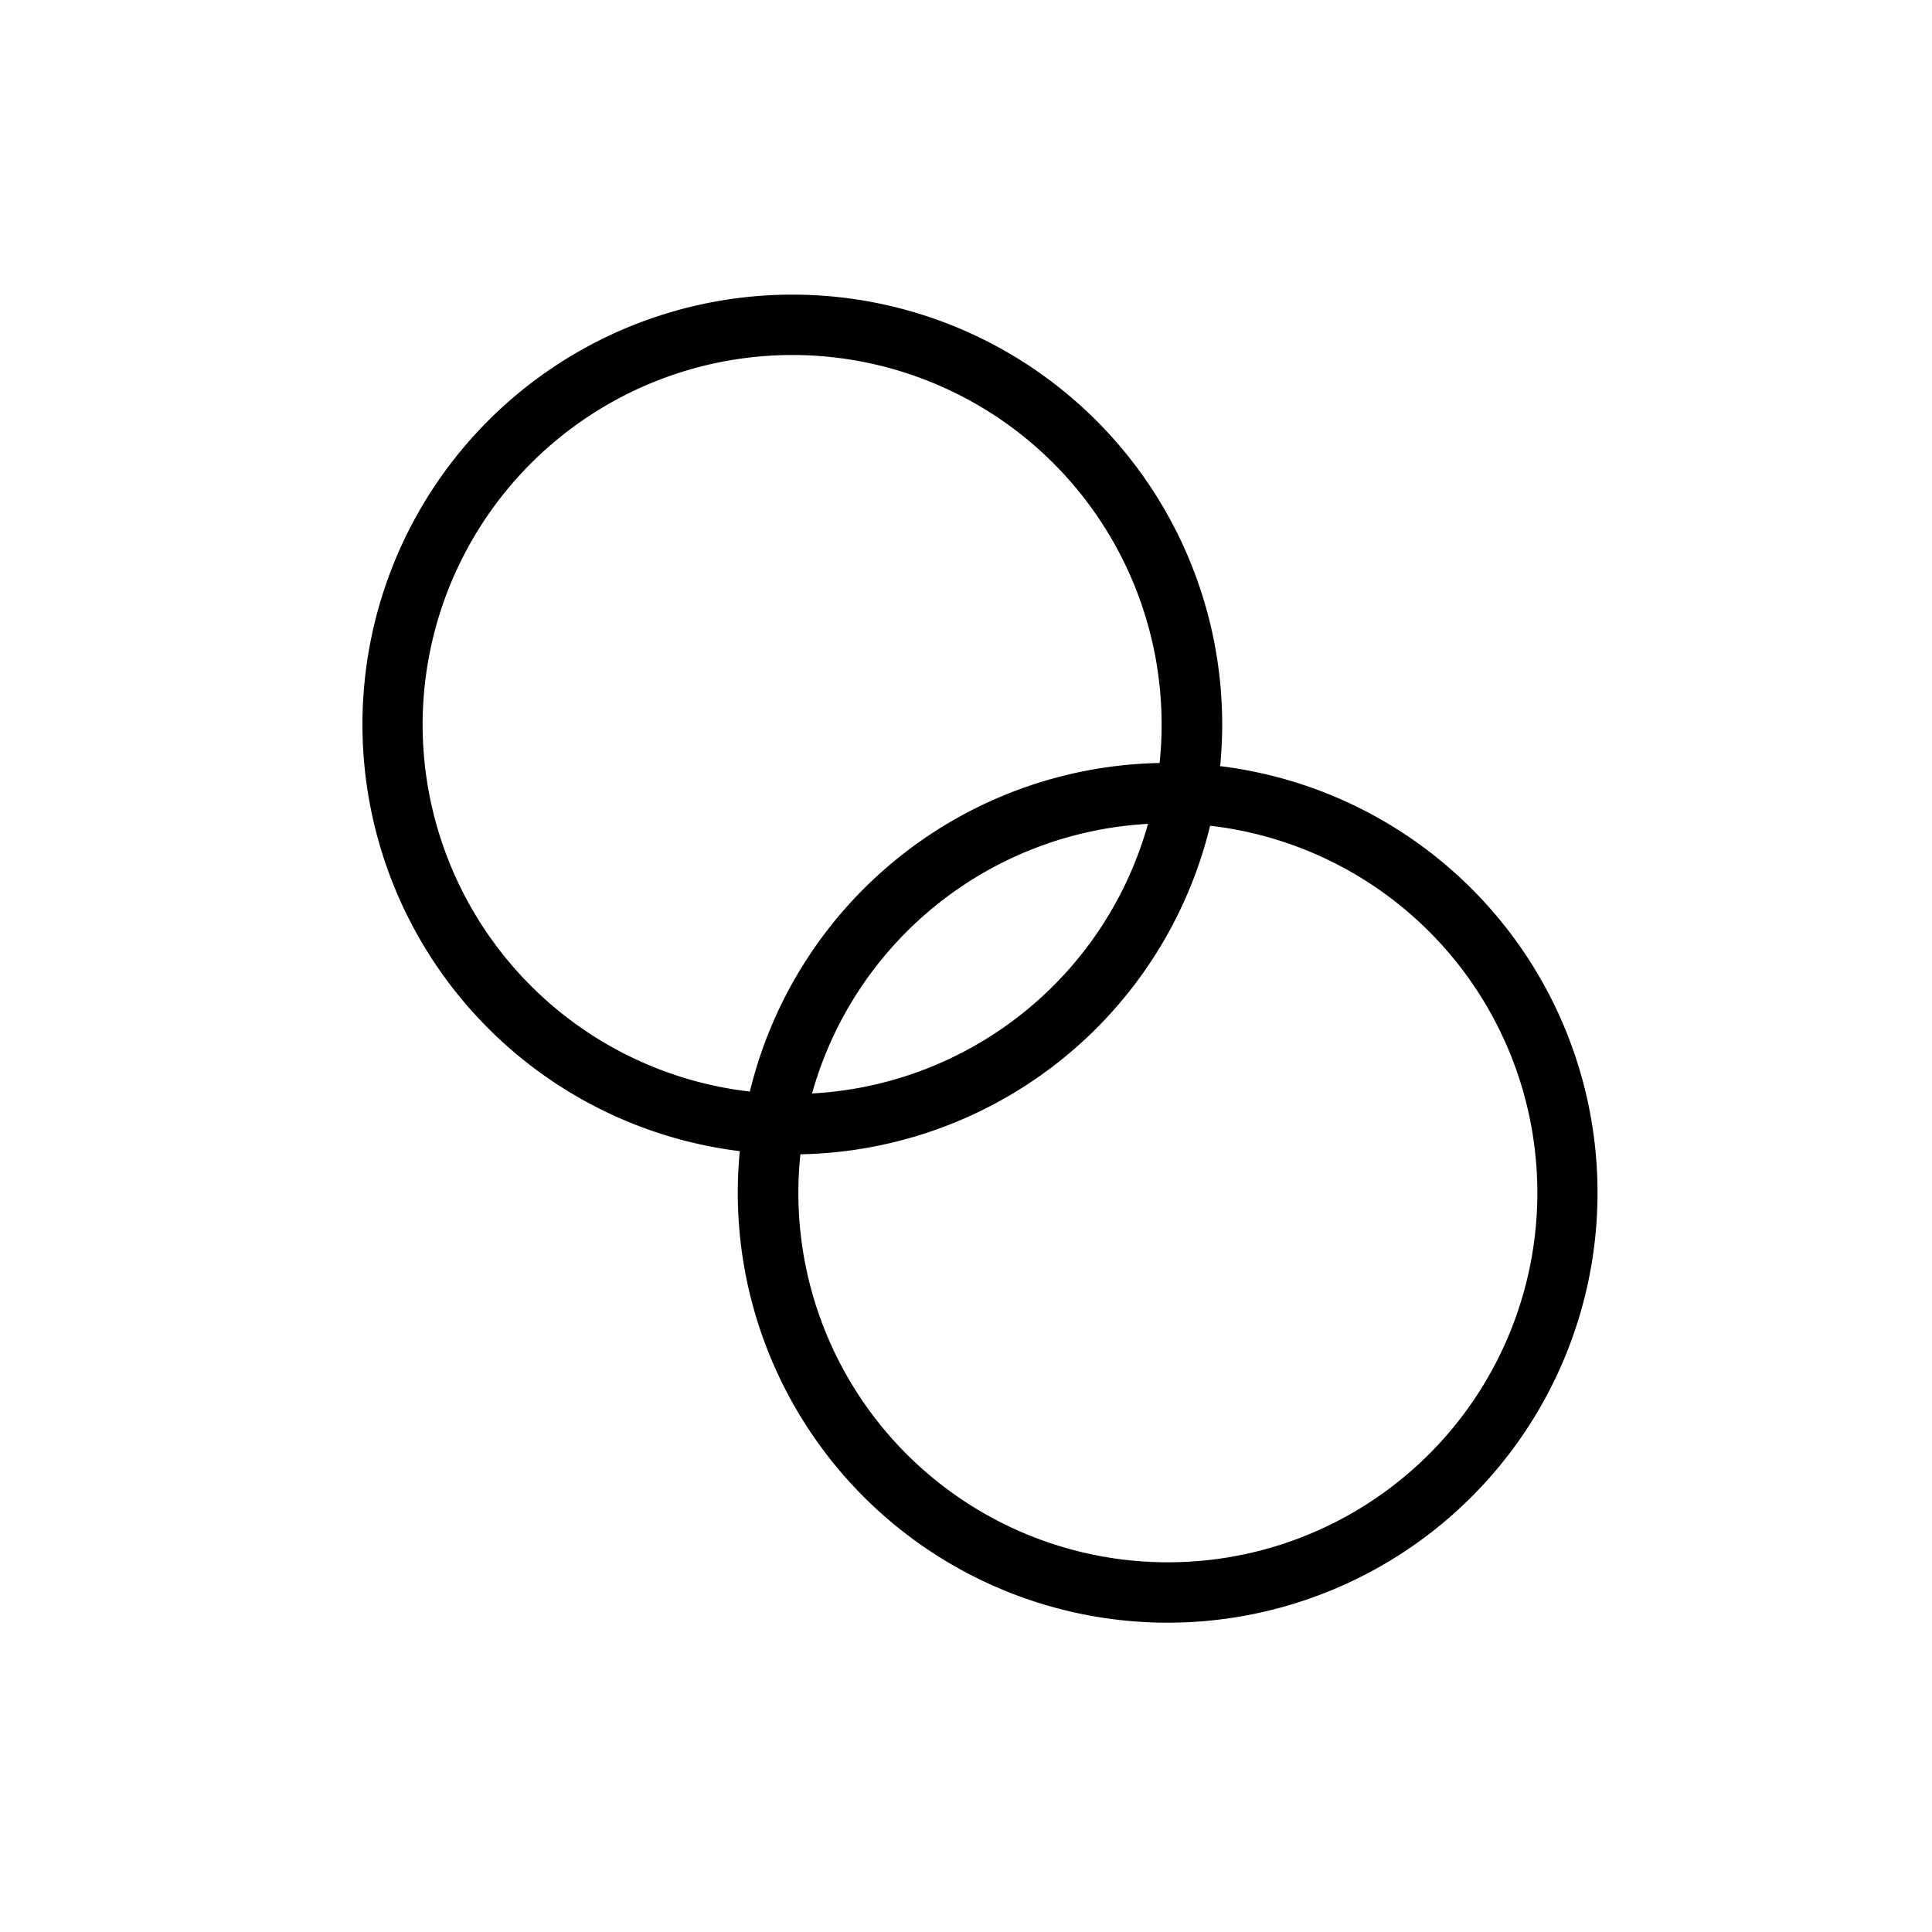 <?xml version="1.0" encoding="utf-8"?>
<svg xmlns="http://www.w3.org/2000/svg" id="Layer_1" data-name="Layer 1" viewBox="0 0 96 96">
  <title>Promise</title>
  <path d="M39.38,17.64A18.36,18.36,0,1,1,21,36,18.38,18.38,0,0,1,39.38,17.64m0-3A21.36,21.36,0,1,0,60.73,36,21.36,21.36,0,0,0,39.38,14.64Z"/>
  <path d="M58,40.91A18.36,18.36,0,1,1,39.67,59.26,18.38,18.38,0,0,1,58,40.91m0-3A21.36,21.36,0,1,0,79.38,59.26,21.35,21.35,0,0,0,58,37.91Z"/>
</svg>